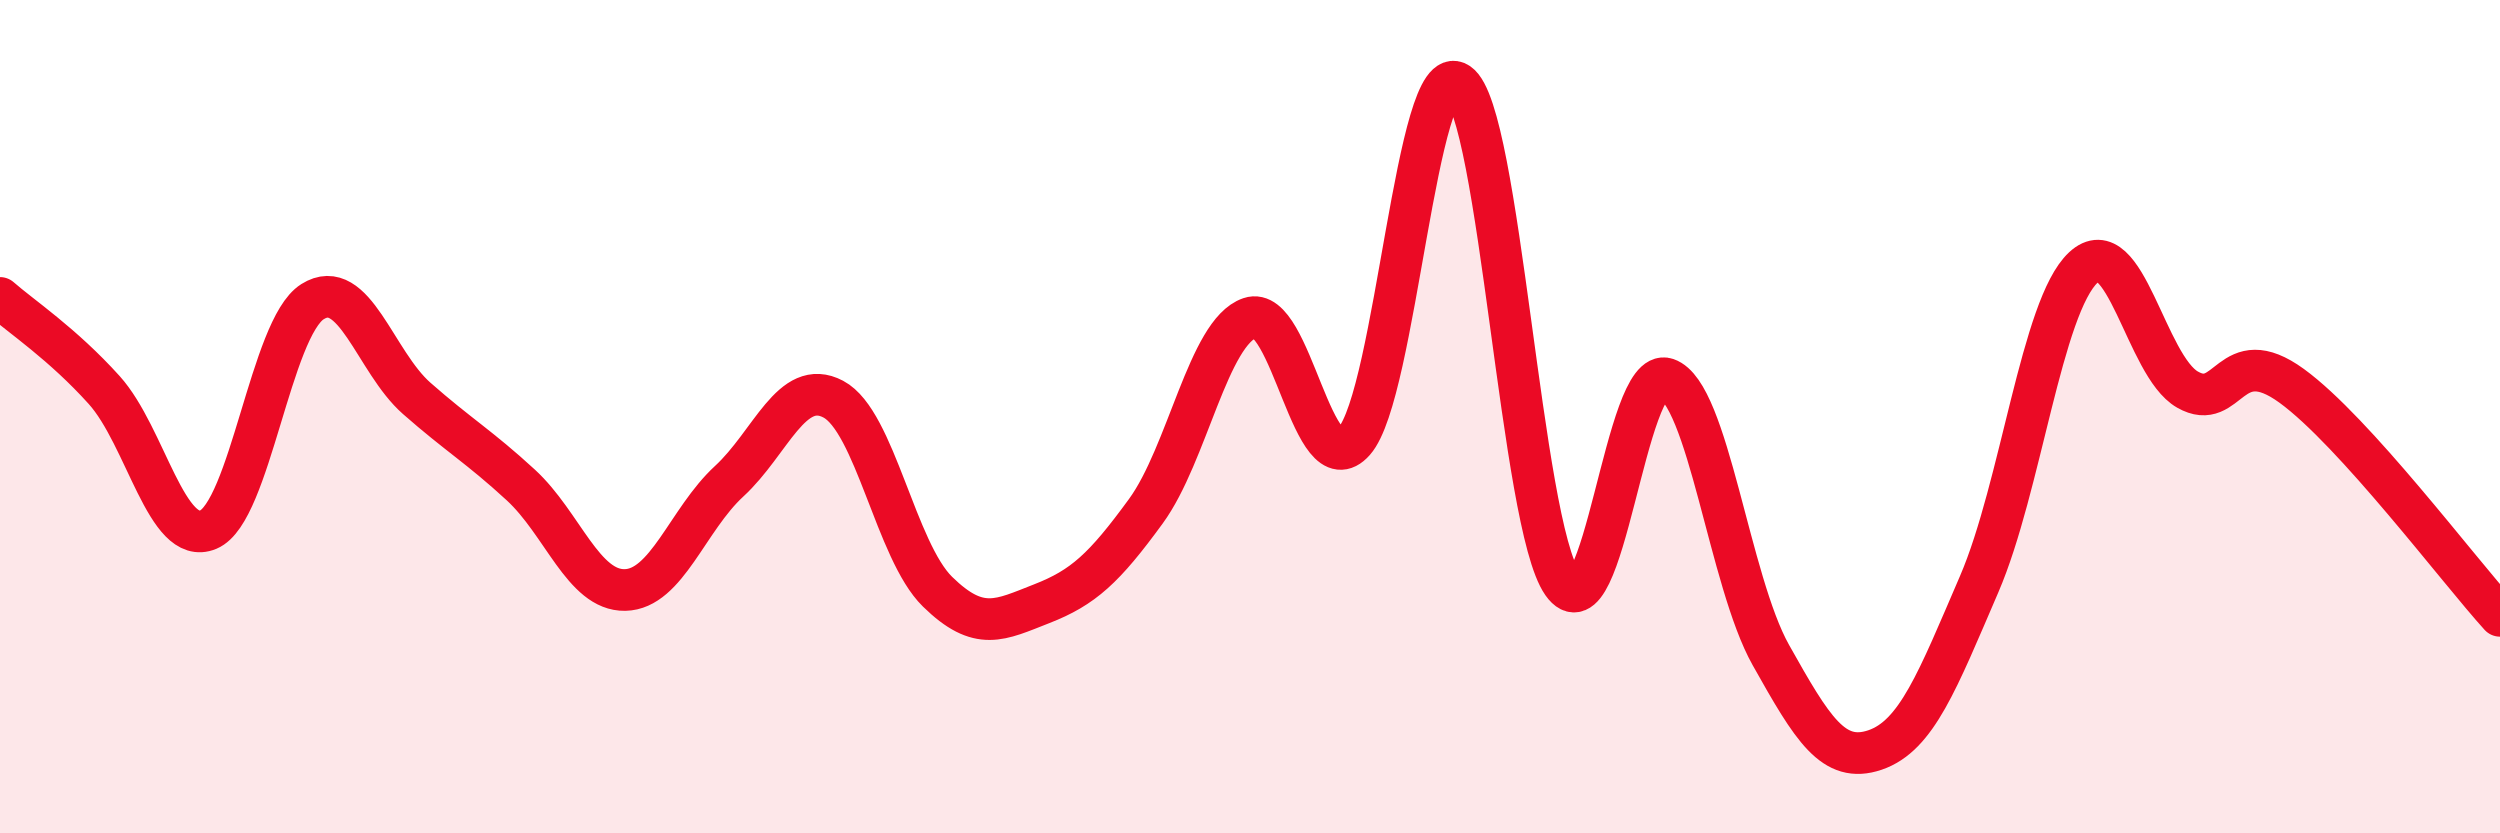 
    <svg width="60" height="20" viewBox="0 0 60 20" xmlns="http://www.w3.org/2000/svg">
      <path
        d="M 0,7.15 C 0.5,7.59 1.5,8.25 2.5,9.36 C 3.5,10.47 4,13.13 5,12.71 C 6,12.29 6.5,7.87 7.5,7.24 C 8.5,6.61 9,8.68 10,9.56 C 11,10.44 11.5,10.72 12.5,11.64 C 13.5,12.56 14,14.18 15,14.16 C 16,14.14 16.5,12.47 17.5,11.55 C 18.5,10.63 19,9.05 20,9.58 C 21,10.11 21.5,13.22 22.5,14.2 C 23.5,15.18 24,14.88 25,14.49 C 26,14.1 26.5,13.64 27.5,12.27 C 28.5,10.9 29,7.97 30,7.63 C 31,7.29 31.5,11.72 32.5,10.59 C 33.5,9.46 34,1.32 35,2 C 36,2.68 36.5,12.58 37.5,14 C 38.5,15.42 39,8.75 40,9.09 C 41,9.43 41.5,13.94 42.5,15.72 C 43.5,17.5 44,18.34 45,18 C 46,17.66 46.5,16.34 47.5,14.02 C 48.5,11.7 49,7.35 50,6.42 C 51,5.49 51.5,8.78 52.5,9.35 C 53.5,9.92 53.5,8.17 55,9.26 C 56.5,10.35 59,13.68 60,14.78L60 20L0 20Z"
        fill="#EB0A25"
        opacity="0.1"
        stroke-linecap="round"
        stroke-linejoin="round"
      />
      <path
        d="M 0,7.15 C 0.5,7.59 1.5,8.25 2.5,9.36 C 3.5,10.47 4,13.13 5,12.71 C 6,12.29 6.5,7.87 7.5,7.24 C 8.5,6.61 9,8.68 10,9.56 C 11,10.44 11.5,10.72 12.5,11.64 C 13.5,12.56 14,14.18 15,14.16 C 16,14.14 16.5,12.47 17.5,11.55 C 18.5,10.63 19,9.05 20,9.58 C 21,10.11 21.5,13.22 22.5,14.2 C 23.5,15.18 24,14.88 25,14.49 C 26,14.1 26.5,13.64 27.5,12.27 C 28.5,10.9 29,7.97 30,7.63 C 31,7.29 31.5,11.72 32.5,10.59 C 33.5,9.46 34,1.32 35,2 C 36,2.68 36.5,12.58 37.5,14 C 38.5,15.42 39,8.75 40,9.09 C 41,9.43 41.5,13.94 42.5,15.72 C 43.5,17.5 44,18.34 45,18 C 46,17.66 46.5,16.34 47.5,14.02 C 48.5,11.7 49,7.35 50,6.42 C 51,5.49 51.5,8.78 52.5,9.35 C 53.5,9.92 53.5,8.17 55,9.26 C 56.5,10.35 59,13.68 60,14.78"
        stroke="#EB0A25"
        stroke-width="1"
        fill="none"
        stroke-linecap="round"
        stroke-linejoin="round"
      />
    </svg>
  